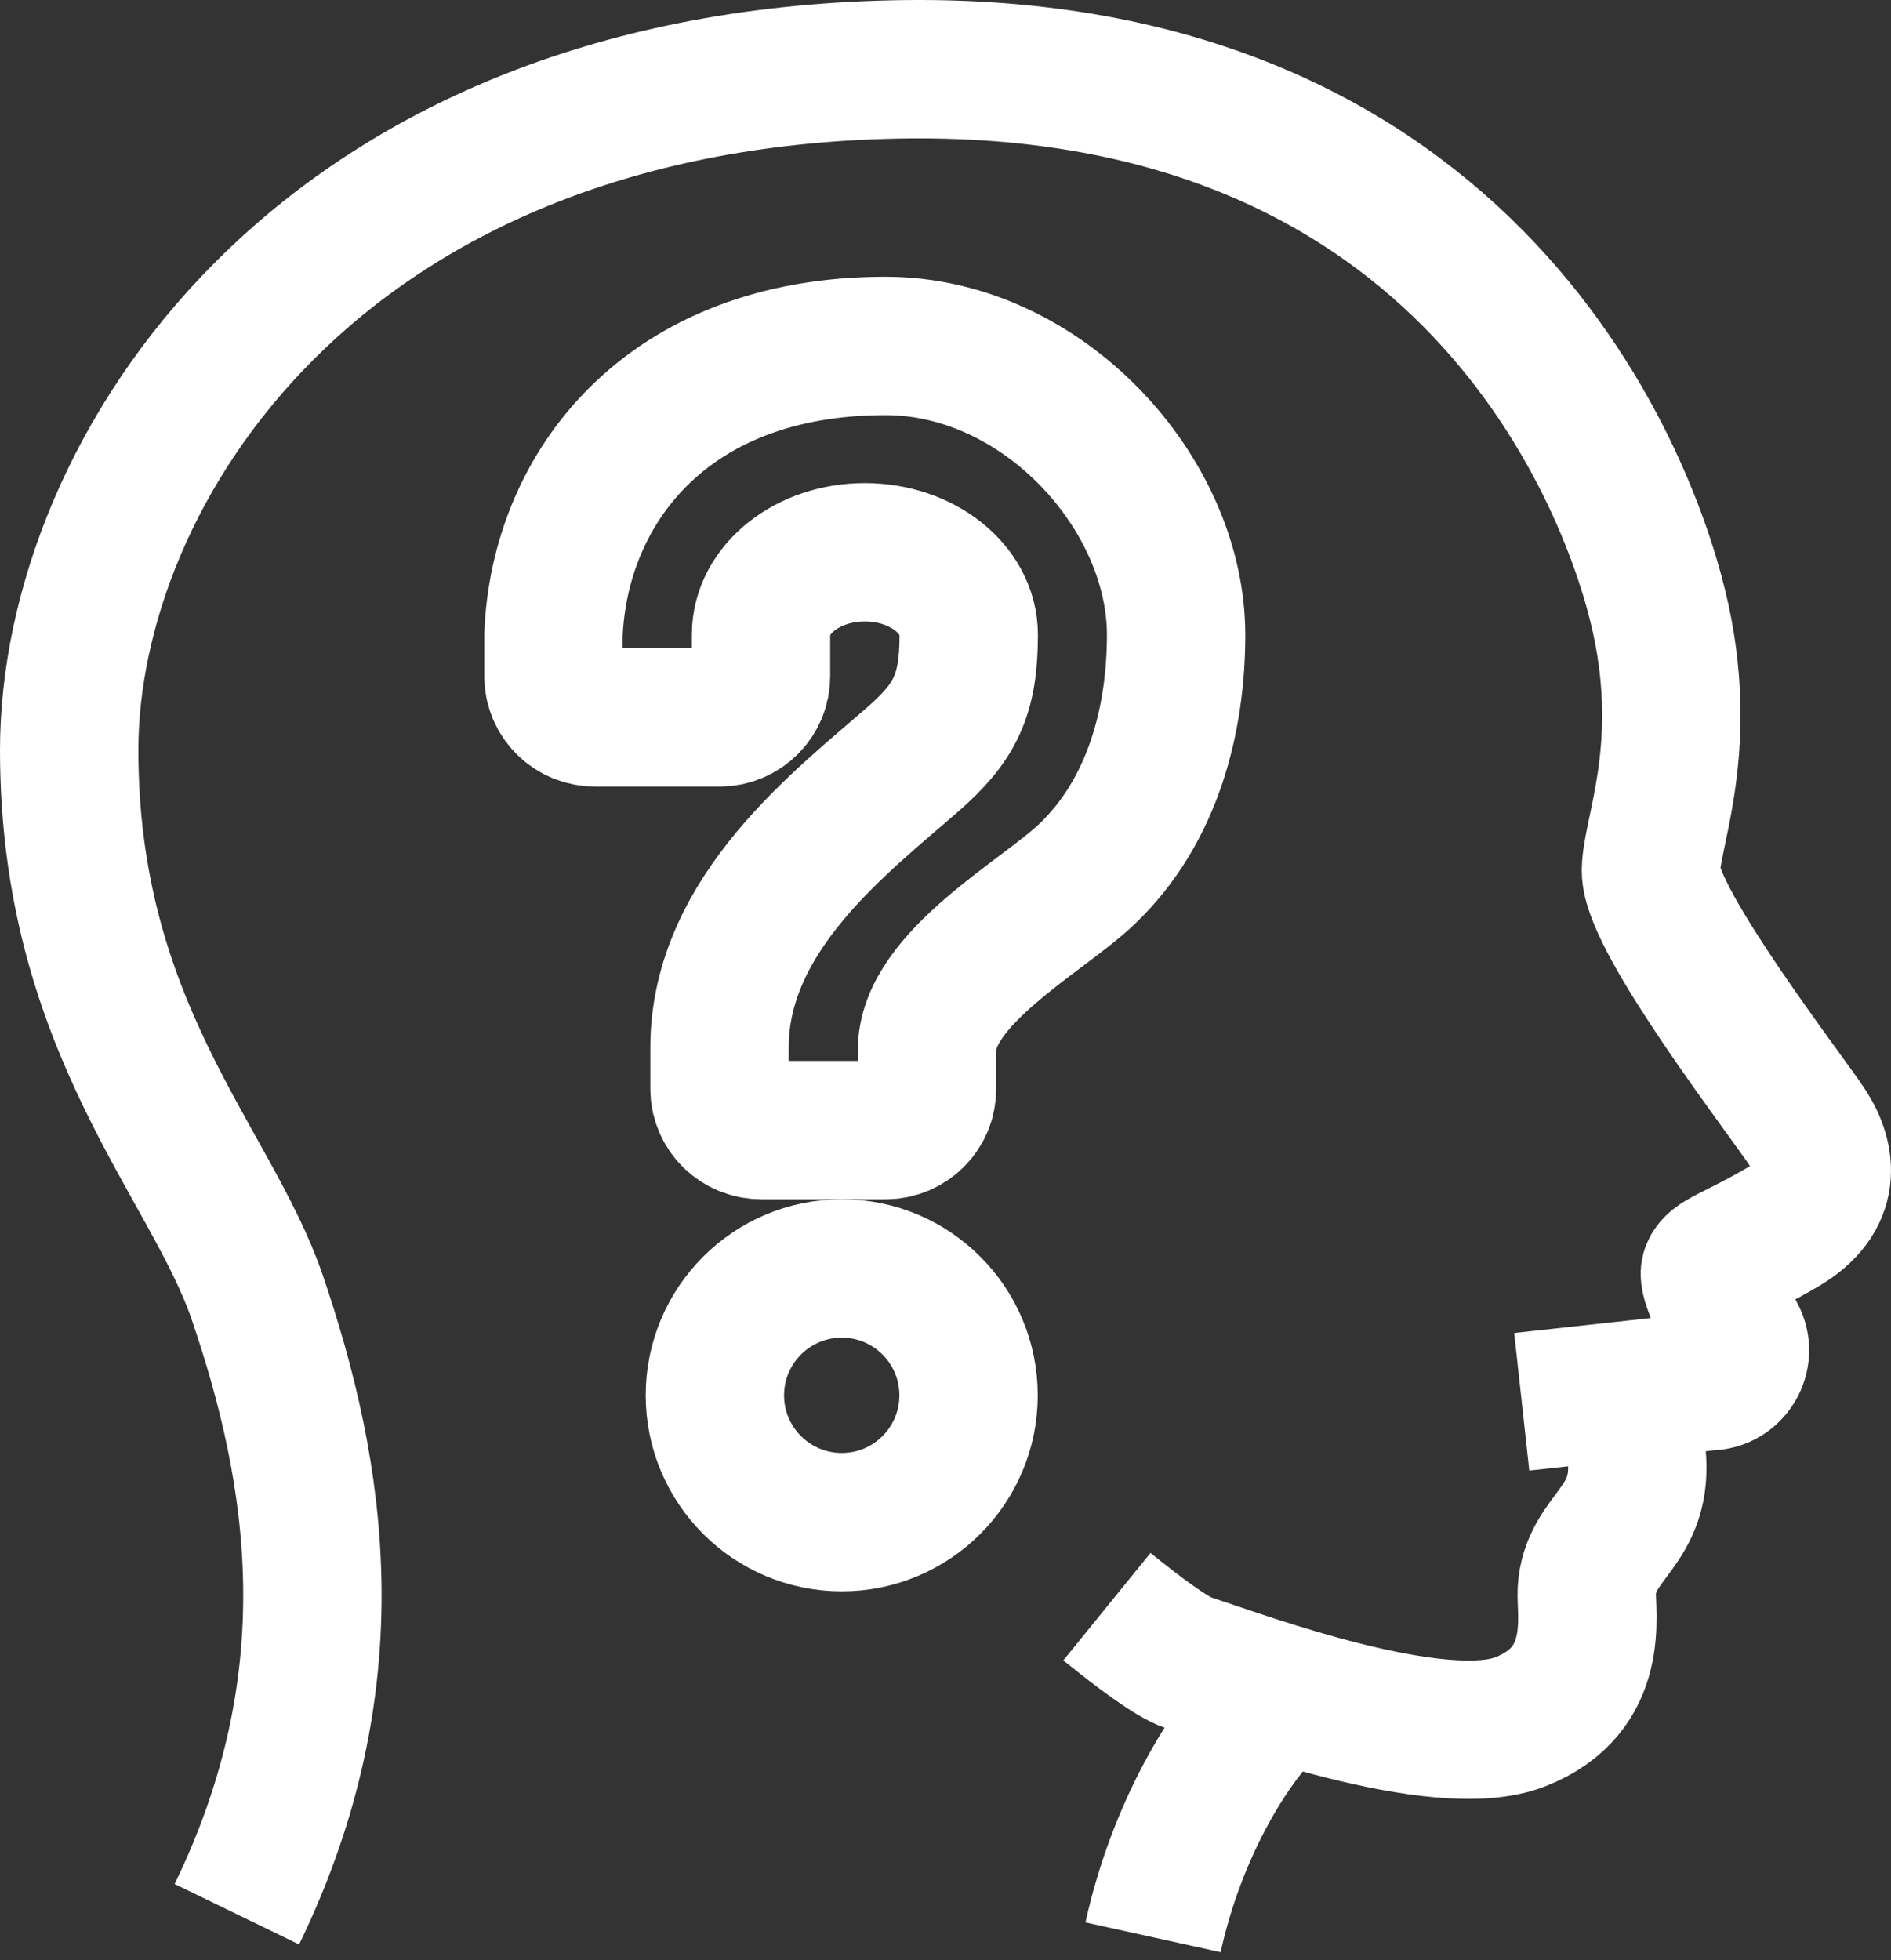 <?xml version="1.0" encoding="UTF-8"?>
<svg width="82px" height="85px" viewBox="0 0 82 85" version="1.1" xmlns="http://www.w3.org/2000/svg" xmlns:xlink="http://www.w3.org/1999/xlink">
    <rect x="0" y="0" width="82" height="85" fill="#333333" stroke="none"/>
    <!-- Generator: Sketch 55.2 (78181) - https://sketchapp.com -->
    <title>Group 8</title>
    <desc>Created with Sketch.</desc>
    <g id="Welcome" stroke="none" stroke-width="1" fill="none" fill-rule="evenodd">
        <g id="home" transform="translate(-820, -994)" stroke="#FFFFFF" stroke-width="6">
            <g id="zer-da" transform="translate(0, 689)">
                <g id="Group" transform="translate(79, 308)">
                    <g id="ico-Innovación,-Promoción-y-Conocimiento" transform="translate(653, 0)">
                        <g id="Group-8" transform="translate(91, 0)">
                            <path d="M62.988,57.781 L71.099,56.892 C72.127,56.892 72.769,55.802 72.288,54.907 C71.624,53.664 71.056,52.489 71.155,52.135 C71.316,51.595 72.218,51.435 74.343,50.185 C76.469,48.934 76.238,47.213 75.37,45.88 C74.504,44.554 68.749,37.124 68.595,34.86 C68.498,33.388 70.274,29.694 69.028,23.89 C67.791,18.085 60.898,-0.517 35.801,0.011 C10.699,0.539 0,17.502 0,29.522 C0,41.54 6.147,47.393 8.147,53.232 C10.782,60.94 12.194,69.863 7.271,80" id="Stroke-122"></path>
                            <path d="M47,81 C48.037,76.286 50.348,72.605 52,71" id="Stroke-123"></path>
                            <path d="M45,66.664 C46.394,67.795 47.829,68.863 48.516,69.089 C50.872,69.86 59.407,73.041 62.93,71.655 C66.446,70.276 65.76,66.975 65.808,65.993 C65.938,63.554 68.322,63.264 67.963,60" id="Stroke-124"></path>
                            <path d="M28,57.5 C28,60.536 30.462,63 33.504,63 C36.538,63 39,60.536 39,57.5 C39,54.464 36.538,52 33.504,52 C30.462,52 28,54.464 28,57.5 Z" id="Stroke-125"></path>
                            <path d="M28.2,42.421 L28.2,44.211 C28.2,45.197 29.008,46 30.007,46 L35.407,46 C36.399,46 37.2,45.197 37.2,44.211 L37.2,42.421 L37.2,42.519 C37.2,39.408 42.256,36.704 44.146,34.886 C47.03,32.124 48,28.146 48,24.526 C48,18.369 42.206,12 35.4,12 C25.858,12 21.254,18.208 21,24.526 C21,25.162 21,25.777 21,26.323 C21,27.309 21.808,28.105 22.8,28.105 L28.2,28.105 C29.199,28.105 30,27.302 30,26.316 L30,24.526 C30,22.549 32.018,20.947 34.5,20.947 C36.989,20.947 39.007,22.549 39.007,24.526 C39.007,27.126 38.417,28.315 36.617,29.895 C33.564,32.572 28.2,36.584 28.2,42.421 Z" id="Stroke-126"></path>
                        </g>
                    </g>
                </g>
            </g>
        </g>
    </g>
</svg>
